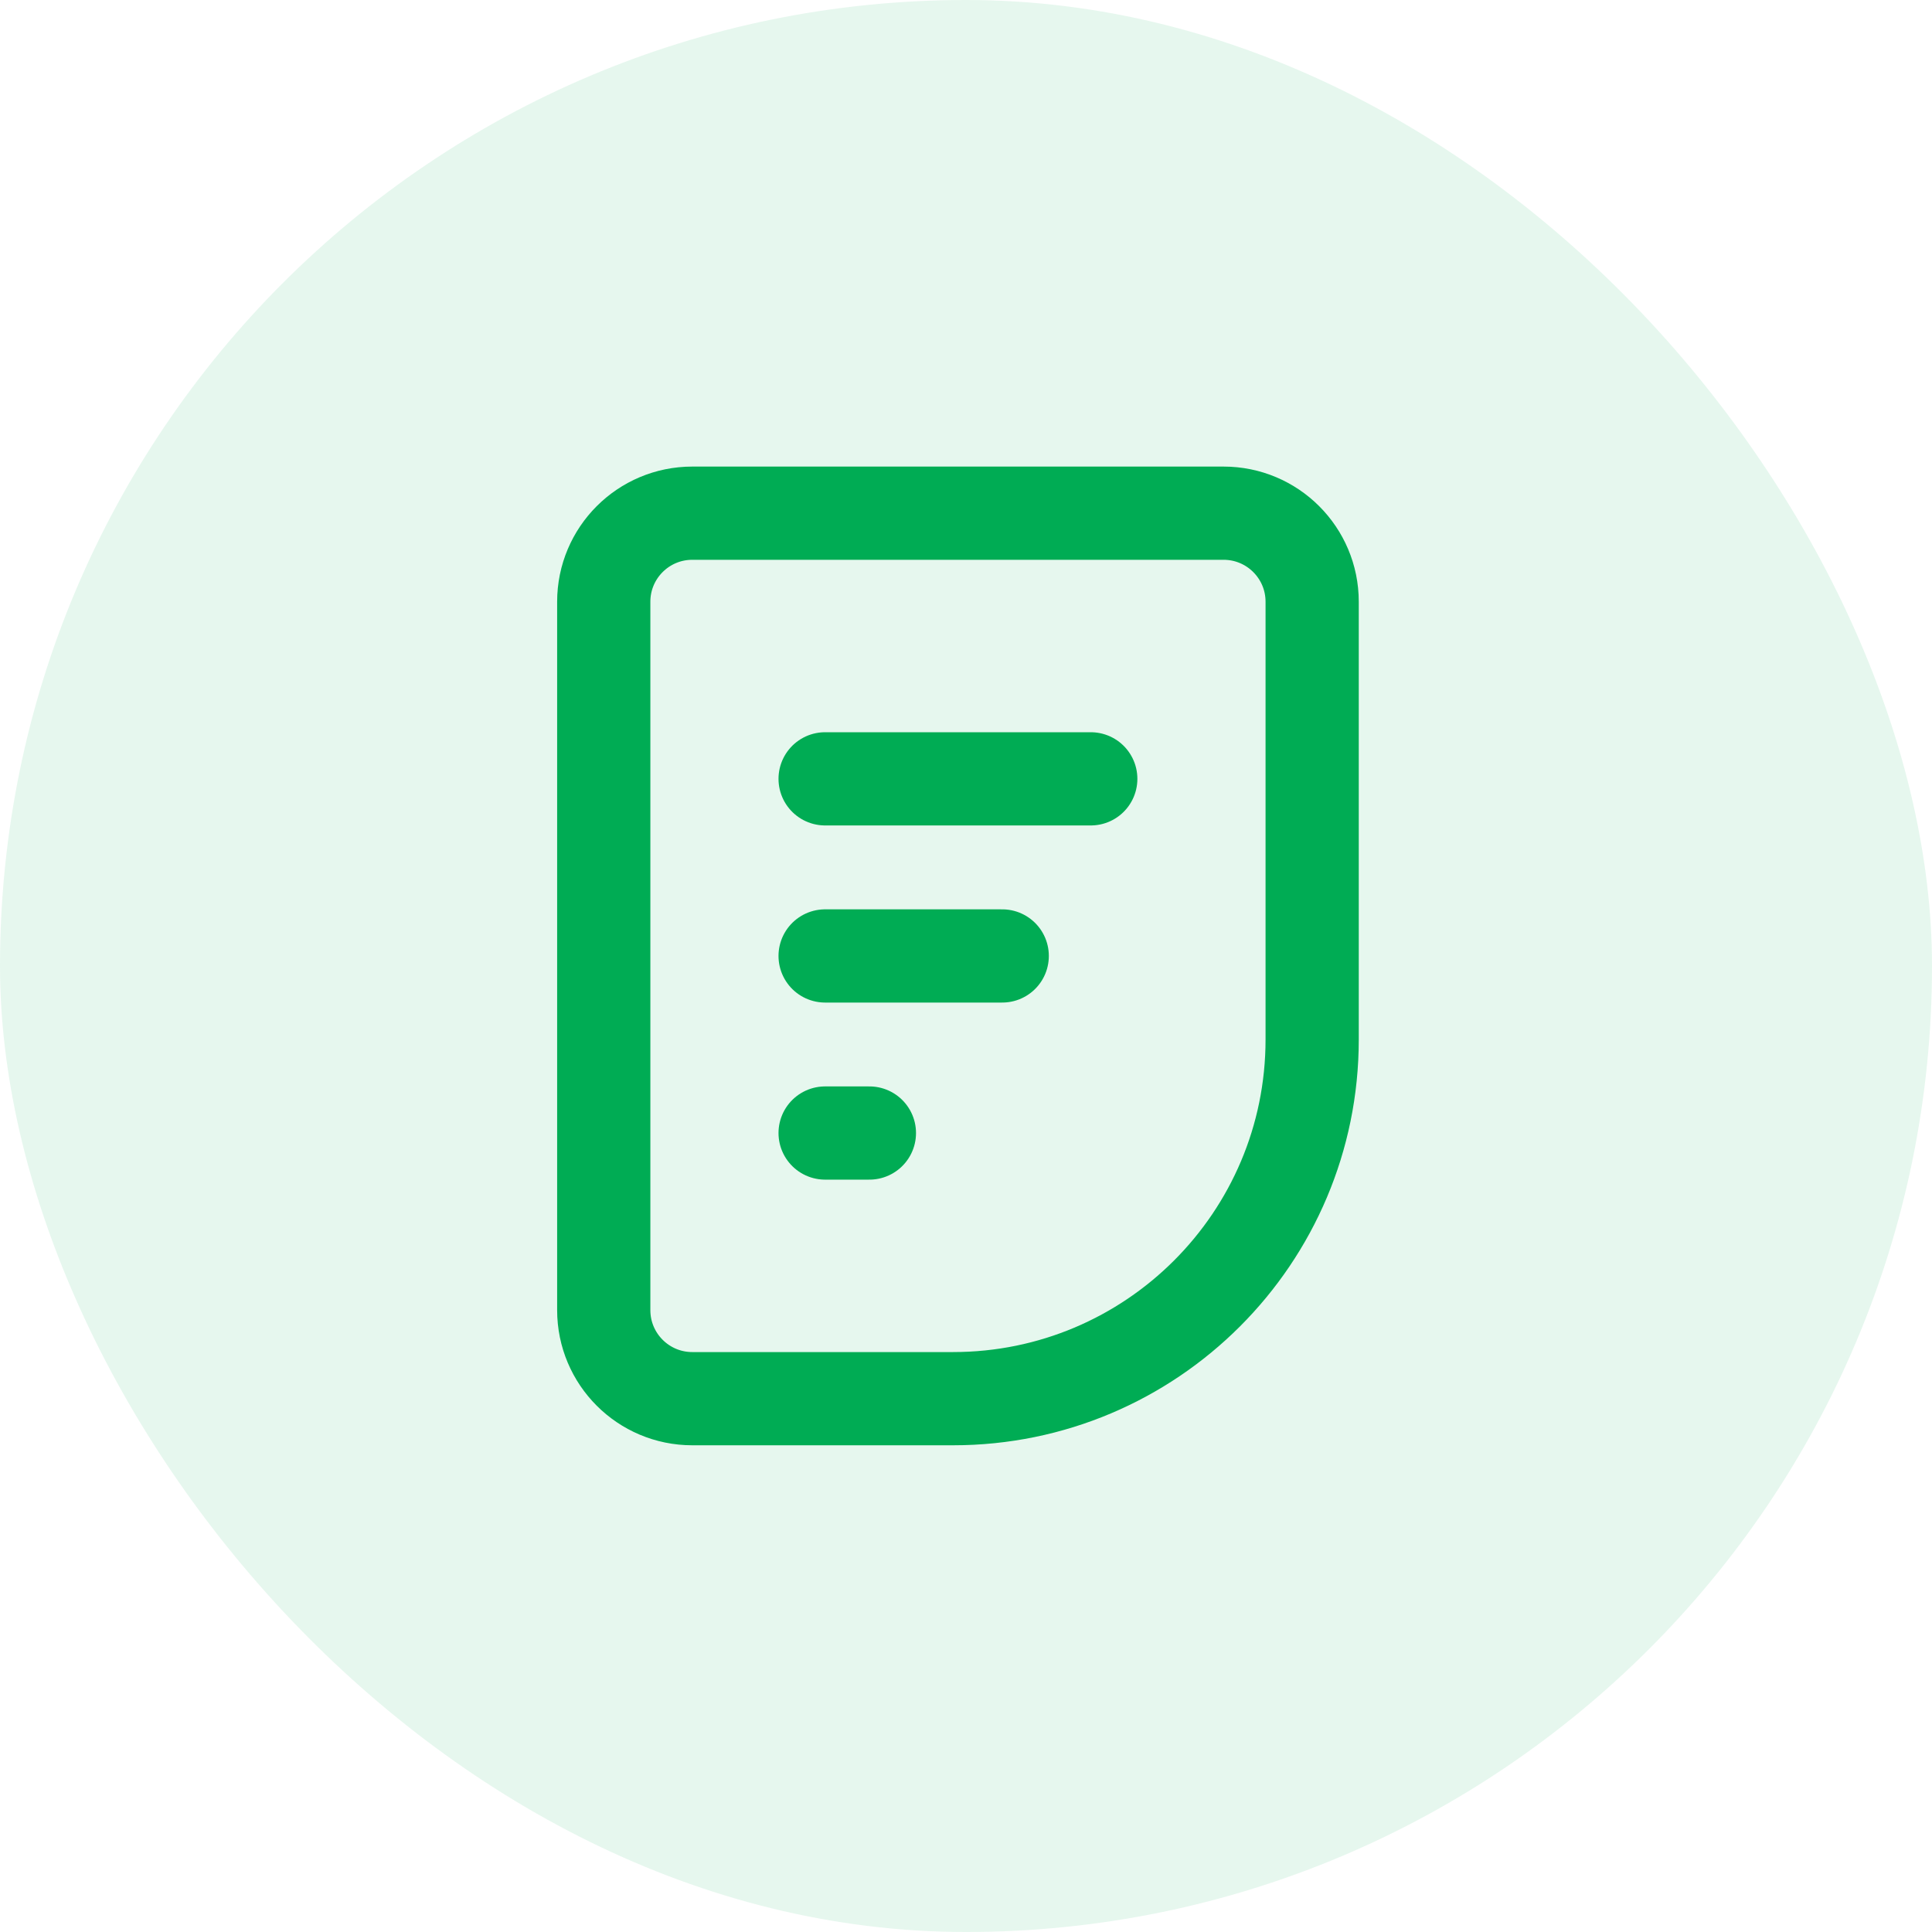 <svg width="64" height="64" viewBox="0 0 64 64" fill="none" xmlns="http://www.w3.org/2000/svg">
<rect width="64" height="64" rx="32" fill="#00AC54" fill-opacity="0.1"/>
<path d="M27.333 25.8H36.133M27.333 31.667H33.2M27.333 37.533H28.8M22.933 17H40.533C42.153 17 43.467 18.313 43.467 19.933V34.437C43.467 41.007 38.141 46.333 31.57 46.333H22.933C21.313 46.333 20 45.02 20 43.4V19.933C20 18.313 21.313 17 22.933 17Z" stroke="#00AC54" stroke-width="3.088" stroke-linecap="round" stroke-linejoin="round"/>
</svg>
